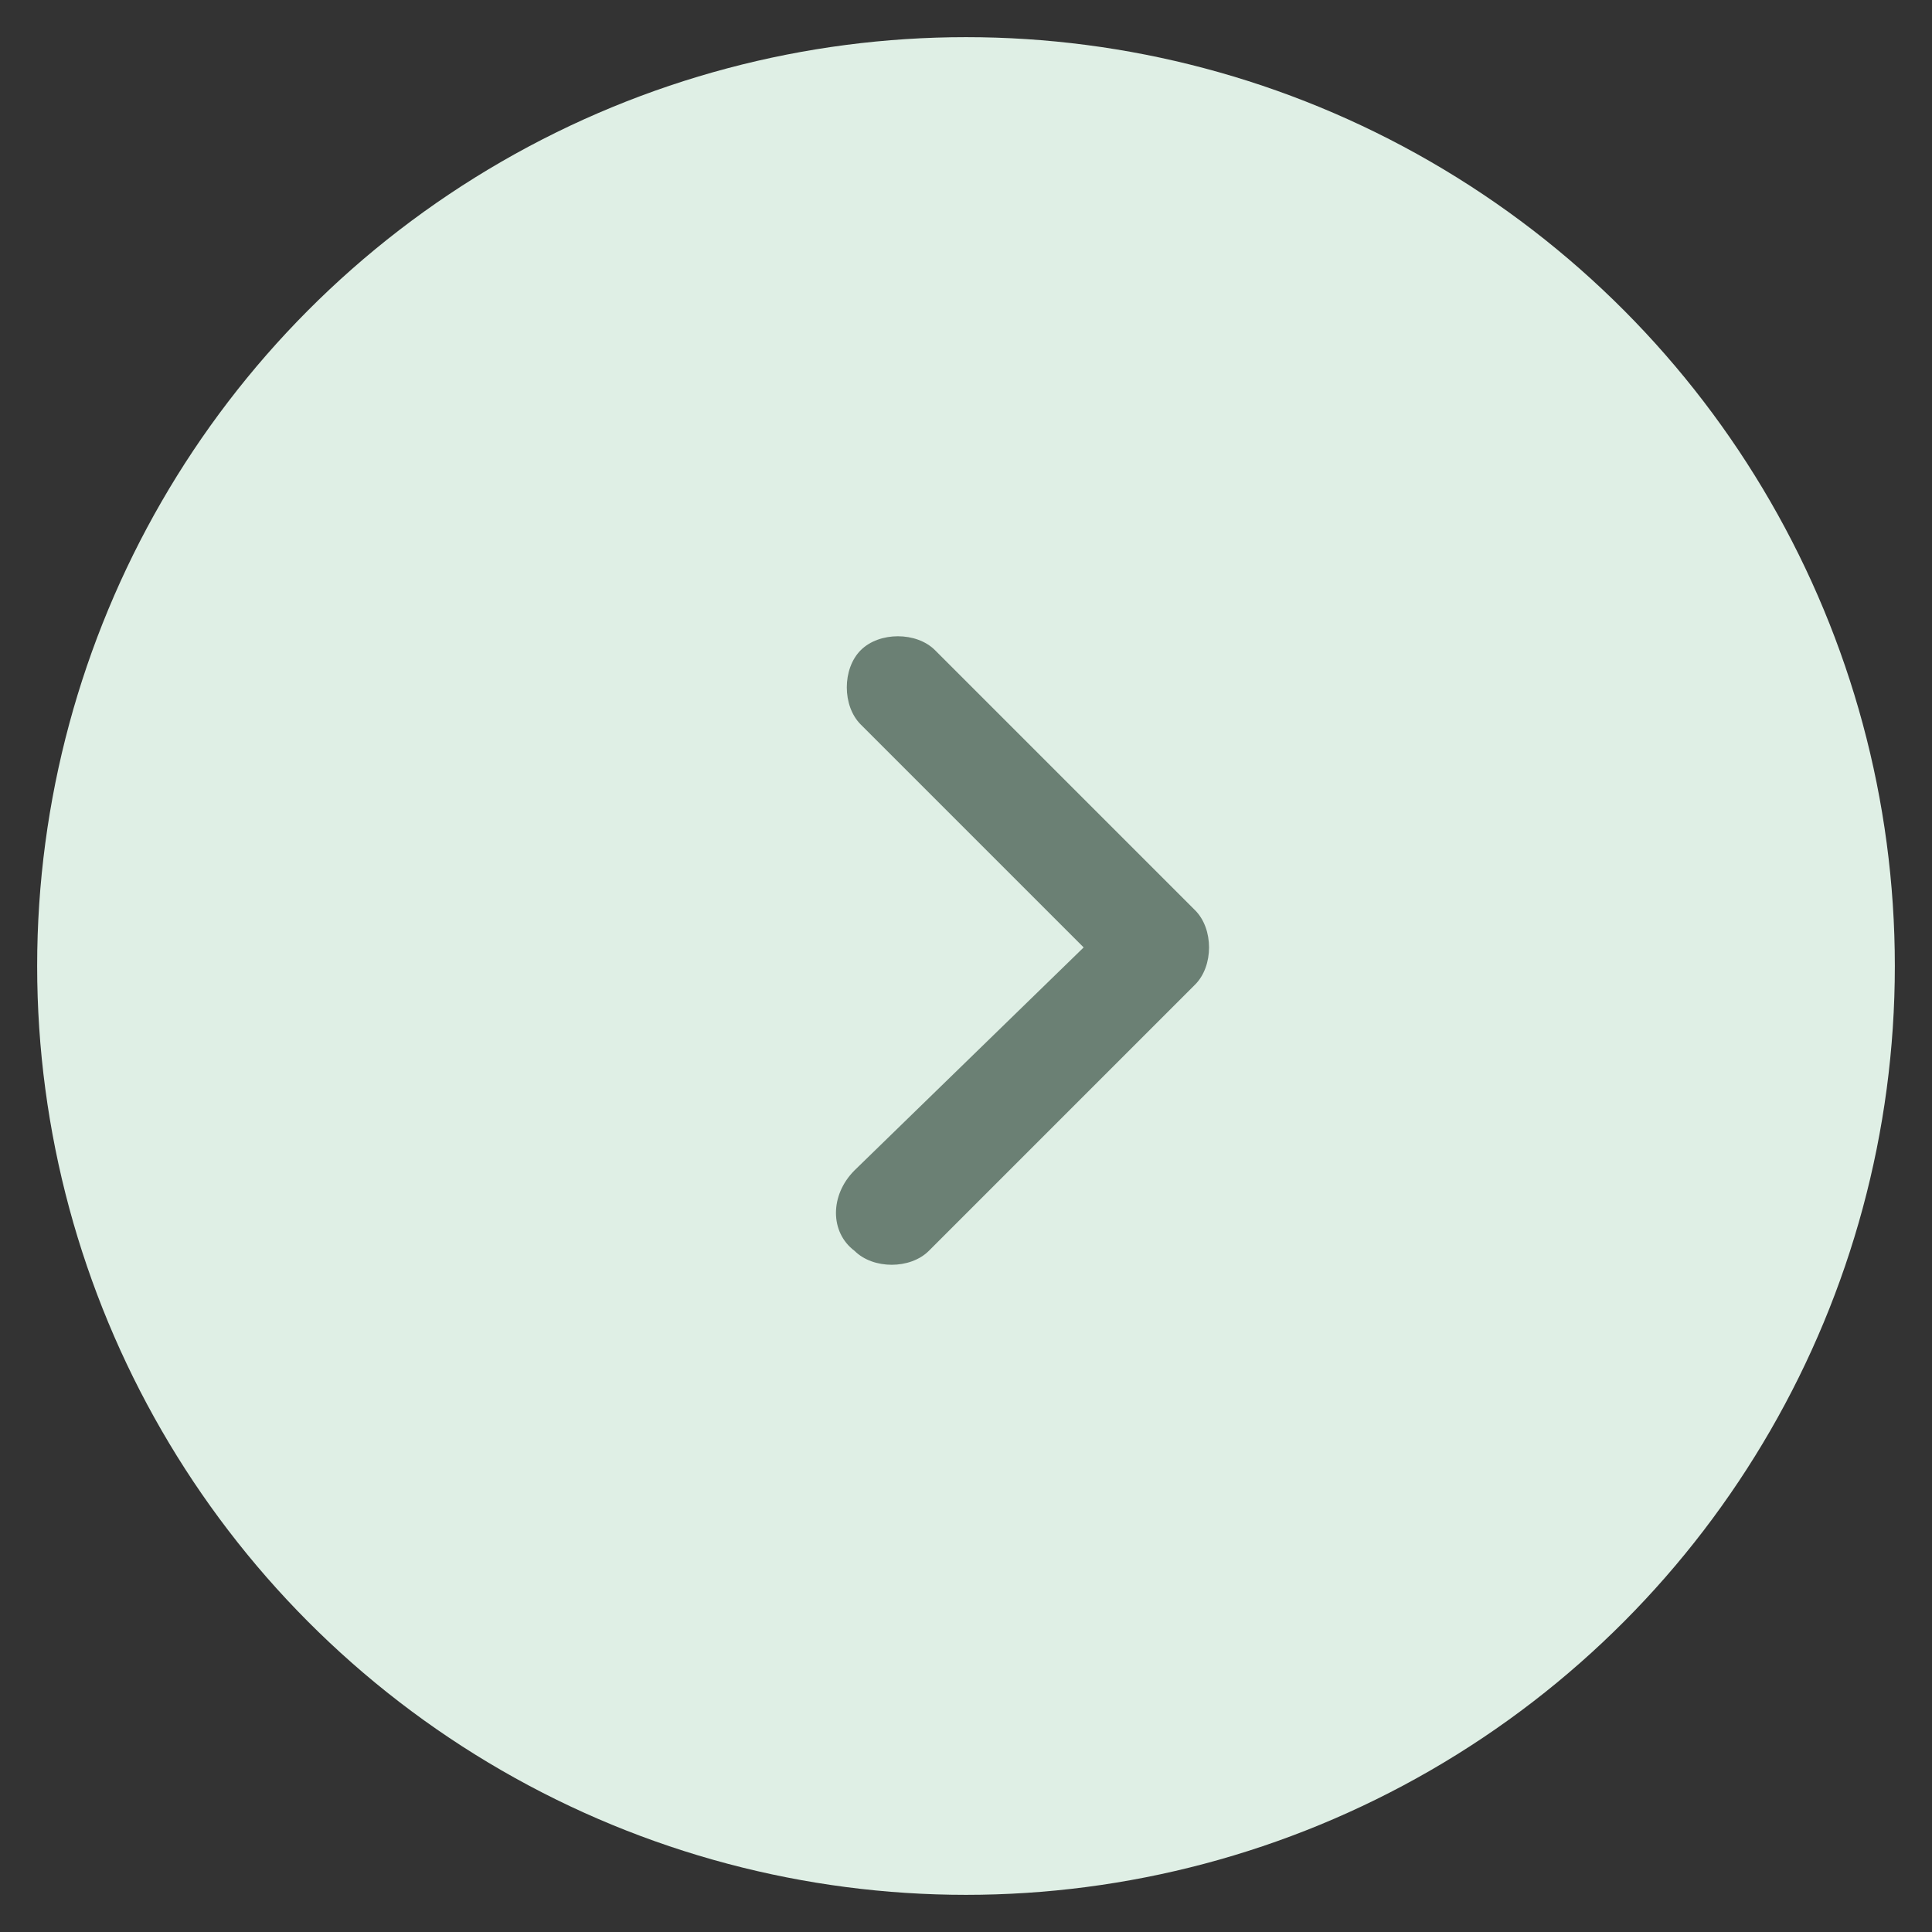 <svg version="1.1" id="Calque_1" xmlns="http://www.w3.org/2000/svg" x="0" y="0" viewBox="0 0 31.2 31.2" xml:space="preserve"><rect x="0" y="0" width="31.2" height="31.2" fill="#333333" stroke="none"/><style>.st1{fill:#C2DFCA}.st3{fill:#FFFFFF}.st4{clip-path:url(#SVGID_00000045579914234039181110000007319252002950672316_)}.st5{fill:#778288}.st6{clip-path:url(#SVGID_00000087412775634008924480000009531101765654026399_)}.st7{fill:#81968A}.st8{clip-path:url(#SVGID_00000072978792392092518260000005924680014071520696_)}.st9{fill:#B1C8BA}.st10{clip-path:url(#SVGID_00000183245620470658071270000006981898492307924406_)}.st11{fill:#C0D3C7}.st12{clip-path:url(#SVGID_00000153679198750659046570000008826476692407873451_)}.st13{fill:#858987}.st14{enable-background:new}.st15{clip-path:url(#SVGID_00000170251853043922044950000010461153383472797571_)}.st16{fill:#F8FCFA}.st17{clip-path:url(#SVGID_00000006677184890558700260000009739710999907202750_)}.st18{clip-path:url(#SVGID_00000034808404786723103140000014911175110562021527_)}.st19{clip-path:url(#SVGID_00000075869813687461342810000007401821245800339379_)}.st20{clip-path:url(#SVGID_00000152253866757518513940000009879622029652352397_)}.st21{clip-path:url(#SVGID_00000011729048643817491320000005769978147483929237_)}.st22{clip-path:url(#SVGID_00000053510173022530593210000008658091722640574087_)}.st23{clip-path:url(#SVGID_00000089567591261314302100000012279465995446875835_)}.st24{clip-path:url(#SVGID_00000075132981566490226460000013998868266649211272_)}.st25{clip-path:url(#SVGID_00000078039712504386439300000017869796091649542045_)}.st26{clip-path:url(#SVGID_00000003821006100150638290000010209952295365328299_)}.st27{clip-path:url(#SVGID_00000140010070934586179140000016664731752172997250_)}.st28{clip-path:url(#SVGID_00000106828928530419288900000007829336349417360826_)}.st29{clip-path:url(#SVGID_00000134244532771222015190000018220482700224673956_)}.st30{clip-path:url(#SVGID_00000106853524751184881730000002040785663879210385_)}.st31{clip-path:url(#SVGID_00000032620872050339998040000010038102221695497904_)}.st32{clip-path:url(#SVGID_00000111880909021714307230000016680907736282909842_)}.st33{fill:#97B3A0}.st34{fill:#DFEFE6}.st35{fill:none}.st36{fill:#889F92}.st37{fill:#5A7365}</style><g id="Groupe_229_00000094610487475335320790000008094363827605626267_" transform="translate(-505 -654)"><circle id="Ellipse_23_00000073723592531394546880000001147443400093226635_" cx="520.6" cy="669.6" r="15" fill="#DFEFE5"/><path id="Tracé_3322_00000012454433849811605880000009590801249914987964_" d="M518.8 674.2c.3.3.9.3 1.2 0l4.3-4.3c.3-.3.3-.9 0-1.2l-4.2-4.2c-.3-.3-.9-.3-1.2 0-.3.3-.3.9 0 1.2l3.6 3.6-3.7 3.6c-.4.4-.4 1 0 1.3z" fill="#6B8074"/></g></svg>